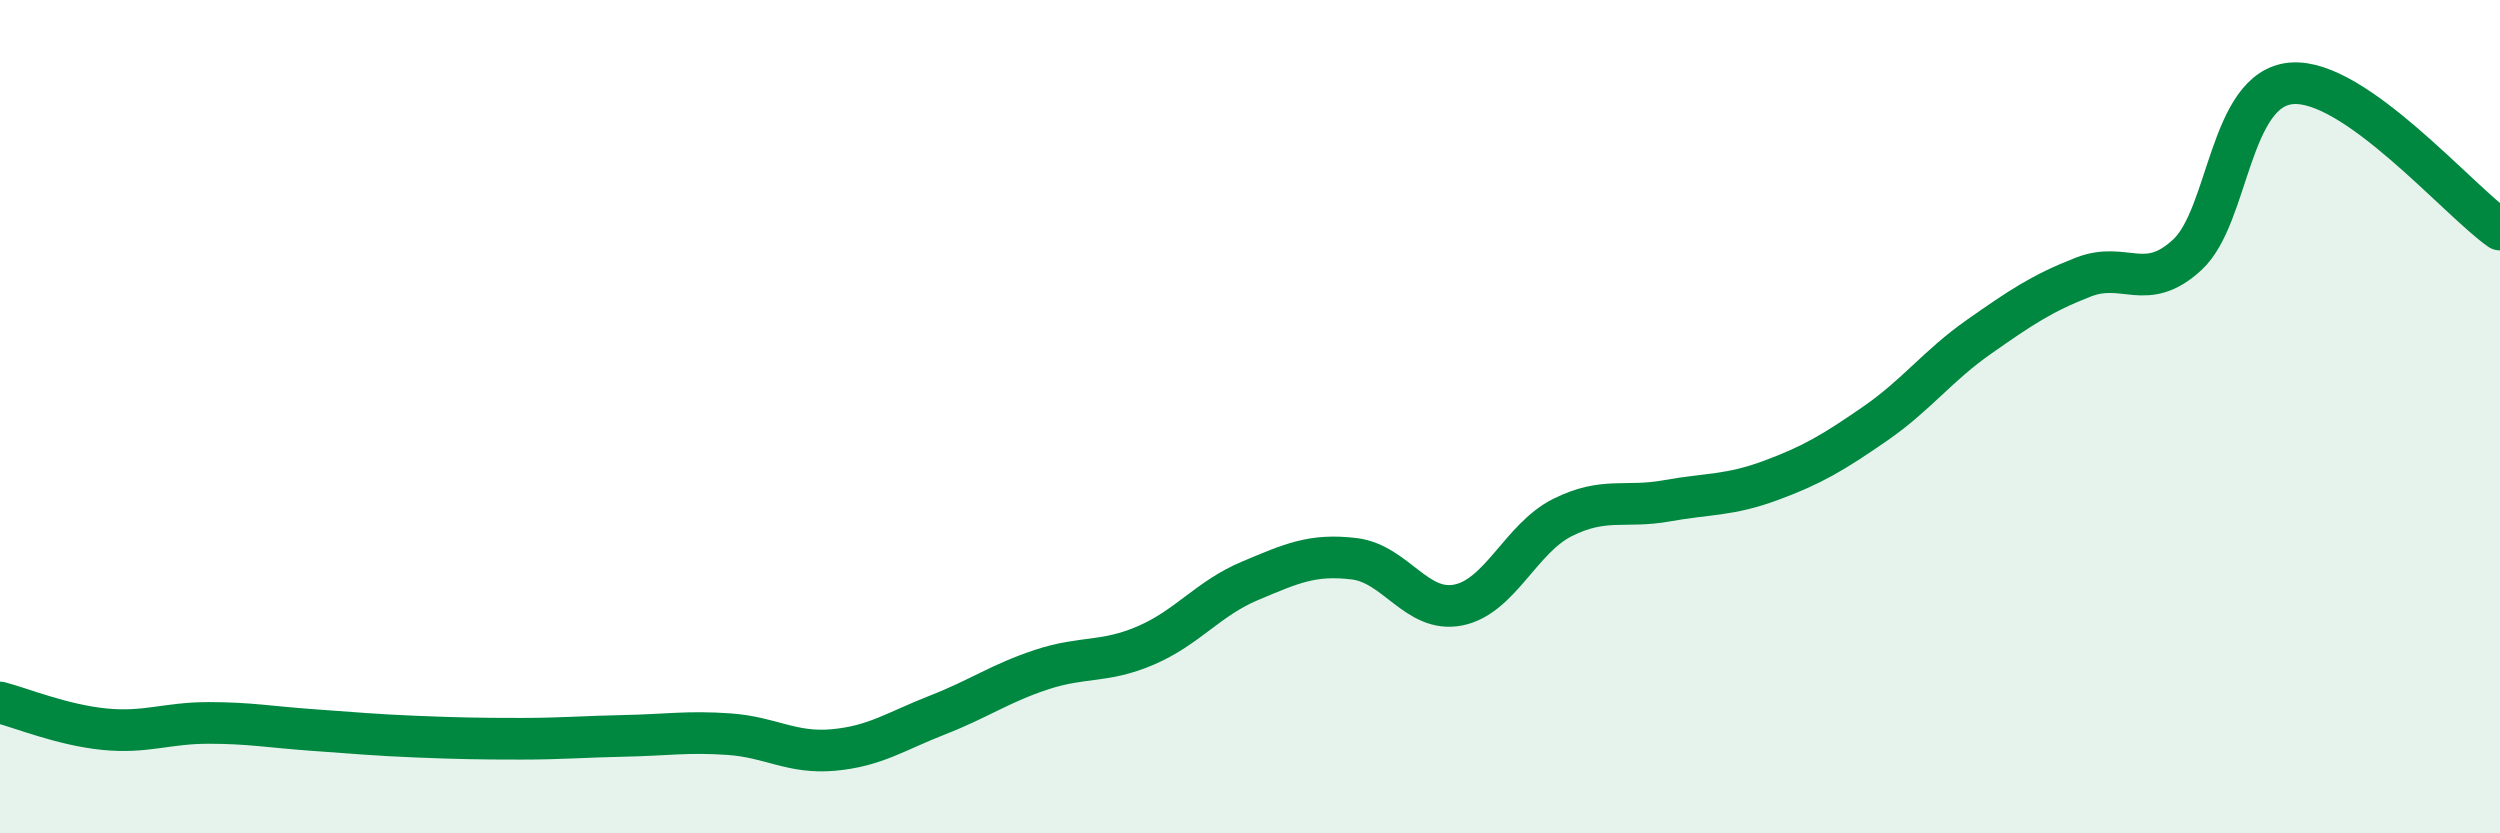 
    <svg width="60" height="20" viewBox="0 0 60 20" xmlns="http://www.w3.org/2000/svg">
      <path
        d="M 0,16.86 C 0.5,16.99 1.5,17.4 2.5,17.5 C 3.5,17.6 4,17.35 5,17.35 C 6,17.35 6.5,17.45 7.5,17.52 C 8.5,17.59 9,17.64 10,17.68 C 11,17.72 11.5,17.73 12.5,17.73 C 13.5,17.73 14,17.68 15,17.66 C 16,17.64 16.5,17.55 17.5,17.62 C 18.5,17.69 19,18.09 20,18 C 21,17.91 21.5,17.55 22.5,17.16 C 23.5,16.77 24,16.4 25,16.07 C 26,15.74 26.5,15.92 27.5,15.49 C 28.5,15.06 29,14.36 30,13.94 C 31,13.52 31.5,13.29 32.5,13.41 C 33.5,13.53 34,14.72 35,14.52 C 36,14.32 36.5,12.92 37.5,12.42 C 38.5,11.92 39,12.2 40,12.02 C 41,11.84 41.5,11.9 42.5,11.53 C 43.5,11.16 44,10.86 45,10.17 C 46,9.48 46.5,8.78 47.5,8.08 C 48.5,7.38 49,7.04 50,6.65 C 51,6.26 51.5,7.04 52.5,6.11 C 53.5,5.18 53.5,2.12 55,2 C 56.5,1.88 59,4.81 60,5.51L60 20L0 20Z"
        fill="#008740"
        opacity="0.1"
        stroke-linecap="round"
        stroke-linejoin="round"
      />
      <path
        d="M 0,16.86 C 0.5,16.99 1.5,17.4 2.5,17.5 C 3.5,17.6 4,17.35 5,17.35 C 6,17.35 6.5,17.45 7.5,17.52 C 8.5,17.59 9,17.64 10,17.68 C 11,17.72 11.5,17.73 12.5,17.73 C 13.5,17.73 14,17.68 15,17.66 C 16,17.64 16.5,17.55 17.5,17.62 C 18.5,17.69 19,18.09 20,18 C 21,17.91 21.5,17.55 22.5,17.16 C 23.5,16.77 24,16.4 25,16.07 C 26,15.74 26.5,15.92 27.5,15.49 C 28.5,15.06 29,14.36 30,13.94 C 31,13.52 31.5,13.29 32.5,13.41 C 33.5,13.53 34,14.72 35,14.52 C 36,14.32 36.5,12.92 37.5,12.42 C 38.5,11.92 39,12.2 40,12.02 C 41,11.84 41.5,11.9 42.5,11.53 C 43.5,11.16 44,10.86 45,10.17 C 46,9.48 46.5,8.78 47.5,8.08 C 48.5,7.38 49,7.04 50,6.65 C 51,6.26 51.5,7.04 52.5,6.11 C 53.5,5.18 53.5,2.12 55,2 C 56.5,1.88 59,4.81 60,5.51"
        stroke="#008740"
        stroke-width="1"
        fill="none"
        stroke-linecap="round"
        stroke-linejoin="round"
      />
    </svg>
  